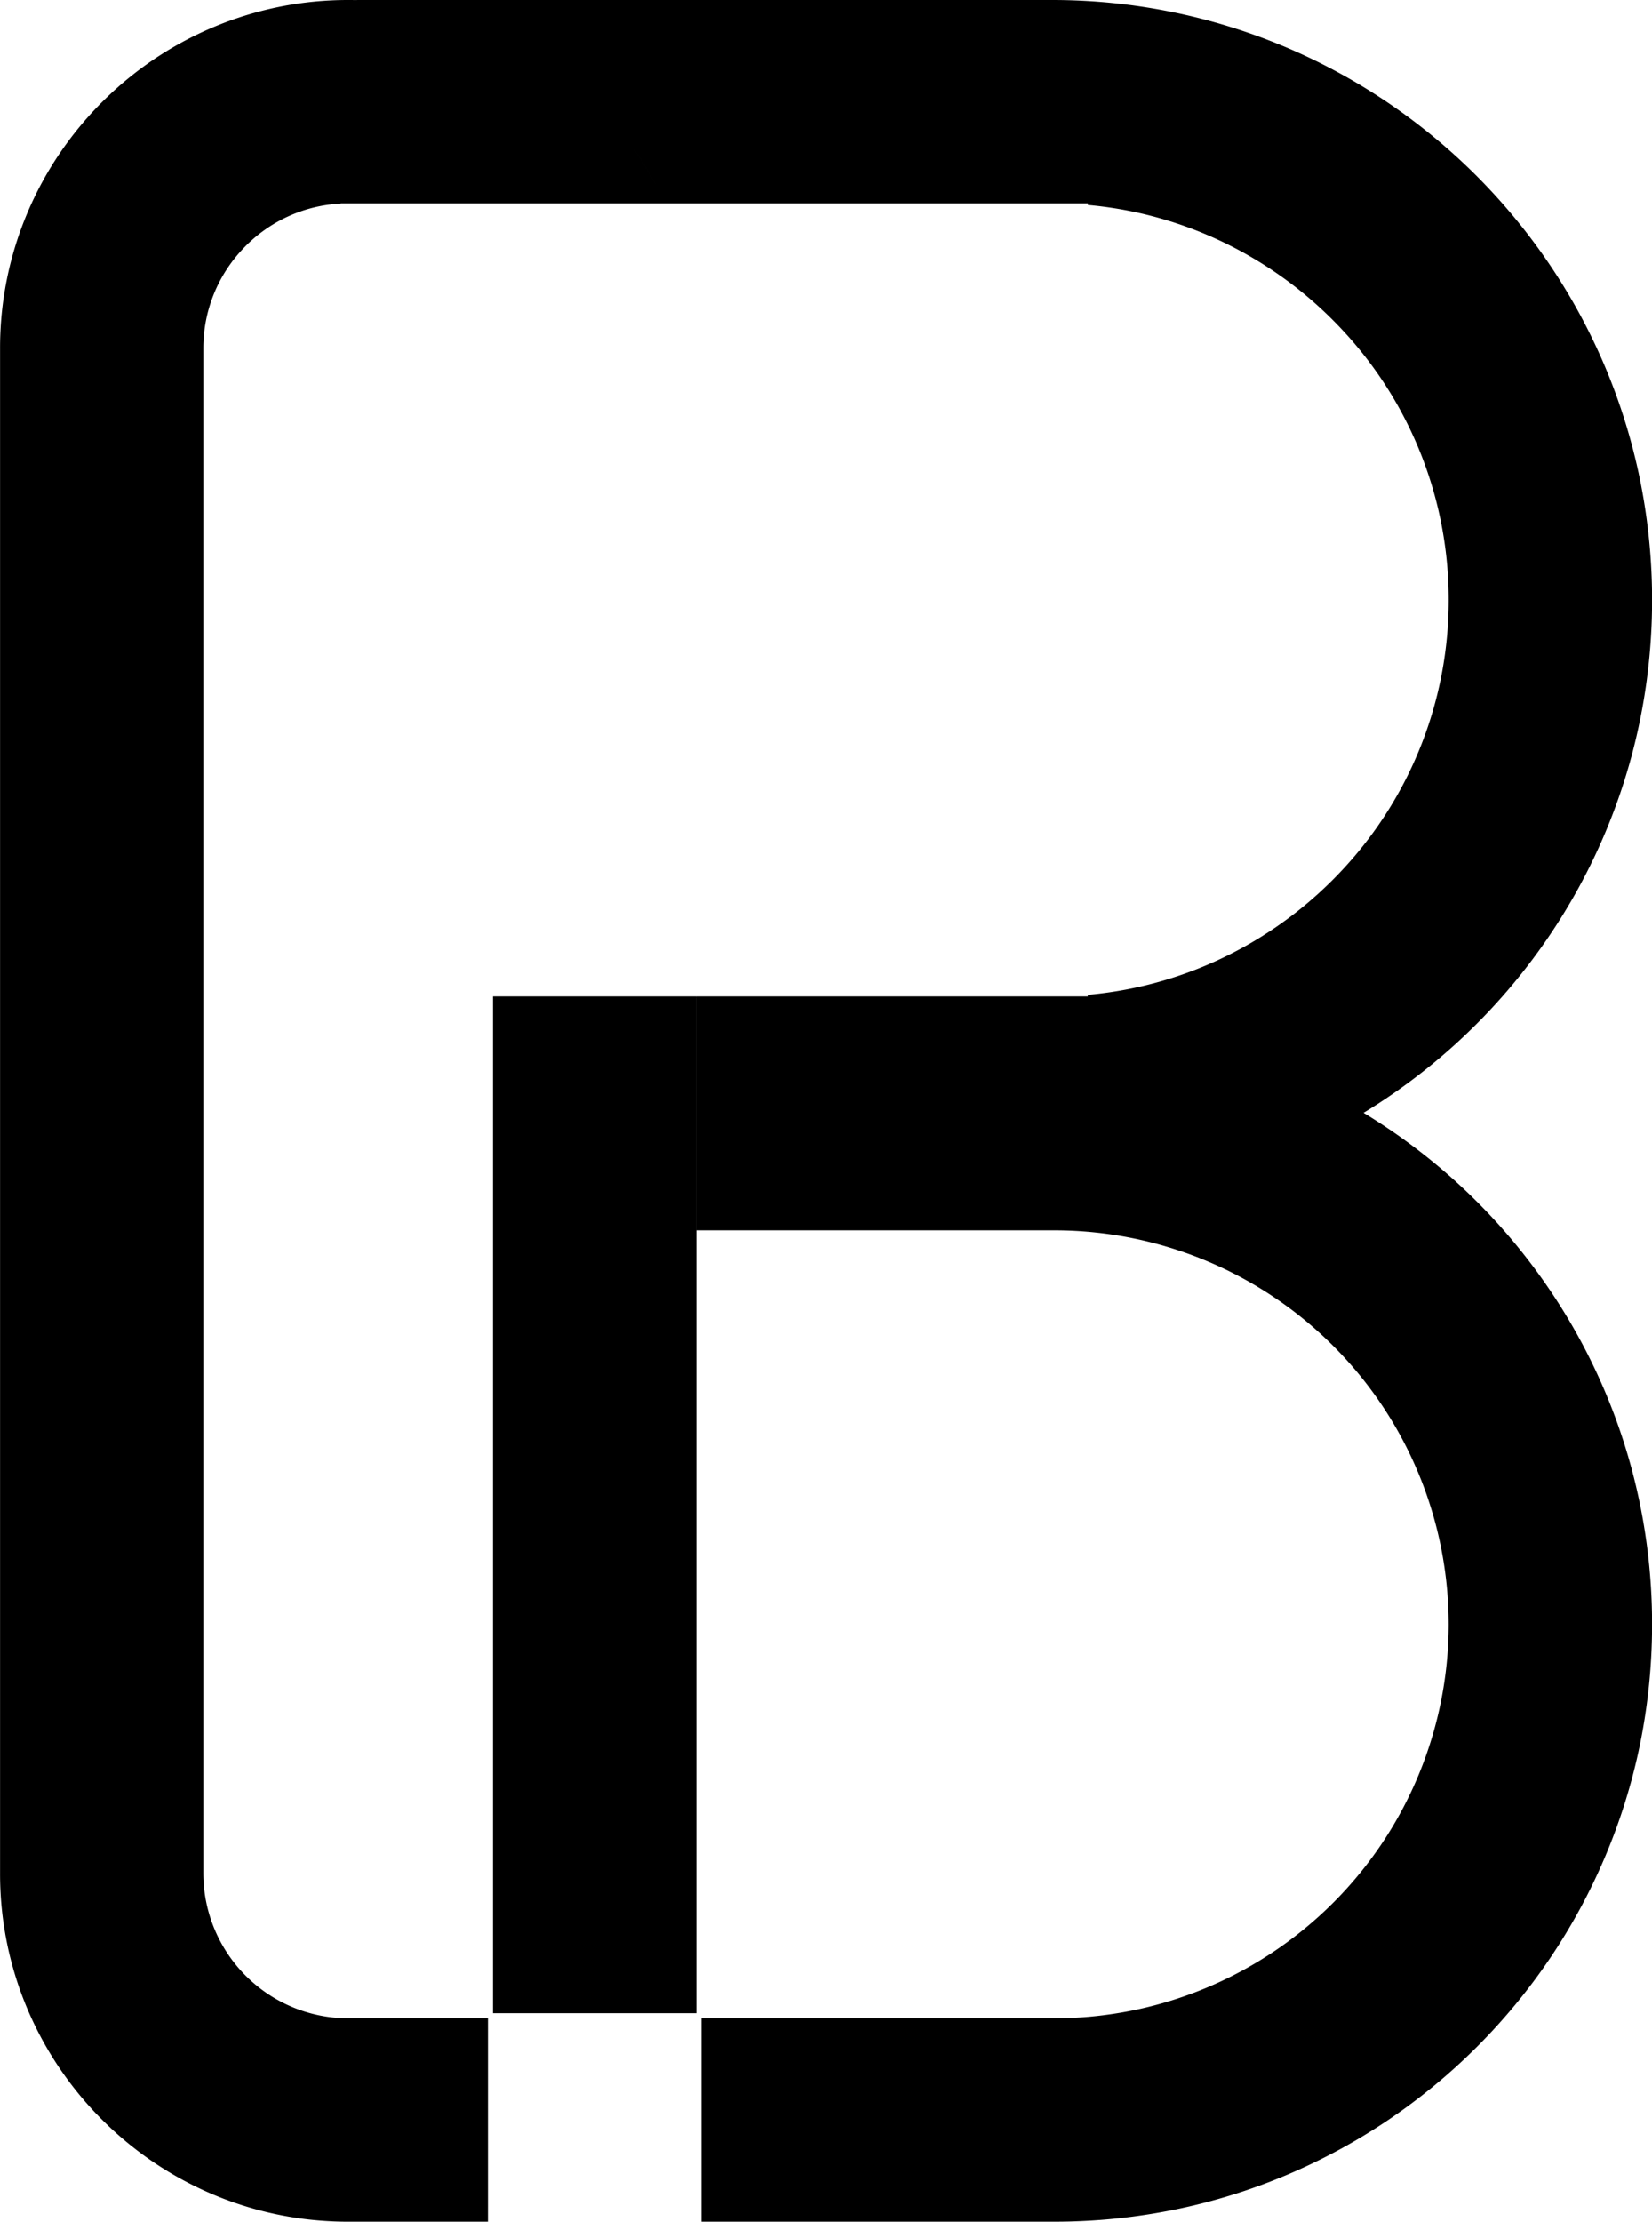 <svg xmlns="http://www.w3.org/2000/svg" width="176" height="236.653" viewBox="0 0 176 236.653">
  <path id="Path_7" data-name="Path 7" d="M-2675.012-2490.347H-2689.9a36.864,36.864,0,0,1-14.439-2.915,37.137,37.137,0,0,1-6.3-3.42,37.366,37.366,0,0,1-5.49-4.53,37.292,37.292,0,0,1-4.529-5.49,37.047,37.047,0,0,1-3.42-6.3,36.867,36.867,0,0,1-2.915-14.439V-2689.9a36.866,36.866,0,0,1,2.915-14.439,37.043,37.043,0,0,1,3.42-6.3,37.375,37.375,0,0,1,4.529-5.49,37.372,37.372,0,0,1,5.49-4.529,37.1,37.1,0,0,1,6.3-3.42A36.861,36.861,0,0,1-2689.9-2727c.19,0,.4,0,.627.005.252,0,.443-.005.618-.005h73.758a64.37,64.37,0,0,1,12.878,1.3,63.575,63.575,0,0,1,12,3.724,63.9,63.9,0,0,1,10.854,5.892,64.364,64.364,0,0,1,9.458,7.8,64.361,64.361,0,0,1,7.8,9.458,63.9,63.9,0,0,1,5.892,10.854,63.642,63.642,0,0,1,3.724,11.995,64.4,64.4,0,0,1,1.3,12.878,64.087,64.087,0,0,1-2.211,16.728,63.6,63.6,0,0,1-6.248,15.069,64.159,64.159,0,0,1-9.7,12.83,64.221,64.221,0,0,1-12.58,10.01,63.951,63.951,0,0,1,12.577,9.966,63.862,63.862,0,0,1,9.7,12.79,63.3,63.3,0,0,1,6.249,15.033,63.794,63.794,0,0,1,2.212,16.694,64.111,64.111,0,0,1-1.292,12.824A63.306,63.306,0,0,1-2556-2529.21a63.636,63.636,0,0,1-5.867,10.809,64.061,64.061,0,0,1-7.77,9.417,64.1,64.1,0,0,1-9.417,7.77,63.715,63.715,0,0,1-10.809,5.866,63.294,63.294,0,0,1-11.944,3.707,64.105,64.105,0,0,1-12.823,1.293h-37.637v-21.662h37.637a42.017,42.017,0,0,0,41.969-41.969,42.017,42.017,0,0,0-41.969-41.969h-38.178v-24.911h41.7v-.168a41.8,41.8,0,0,0,15.087-4.29,42.426,42.426,0,0,0,6.536-4.063,42.76,42.76,0,0,0,5.672-5.149,42.1,42.1,0,0,0,11.154-28.57,42.1,42.1,0,0,0-11.154-28.569,42.734,42.734,0,0,0-5.672-5.149,42.474,42.474,0,0,0-6.536-4.063,41.81,41.81,0,0,0-15.087-4.289v-.169h-45.052a37.078,37.078,0,0,0-5.288-8.367,37.107,37.107,0,0,1,5.288,8.367h-34.555v.021a15.362,15.362,0,0,0-10.361,4.776,15.358,15.358,0,0,0-4.261,10.637v162.461a15.452,15.452,0,0,0,15.434,15.434h14.893Zm5.1-230.81a37.3,37.3,0,0,1,5.021,3.858,37.341,37.341,0,0,0-4.479-3.5C-2669.553-2720.925-2669.735-2721.043-2669.914-2721.157Zm17.1,208.607h-21.661v-108.308h21.661v108.308Z" transform="translate(2727 2727)"/>
</svg>
